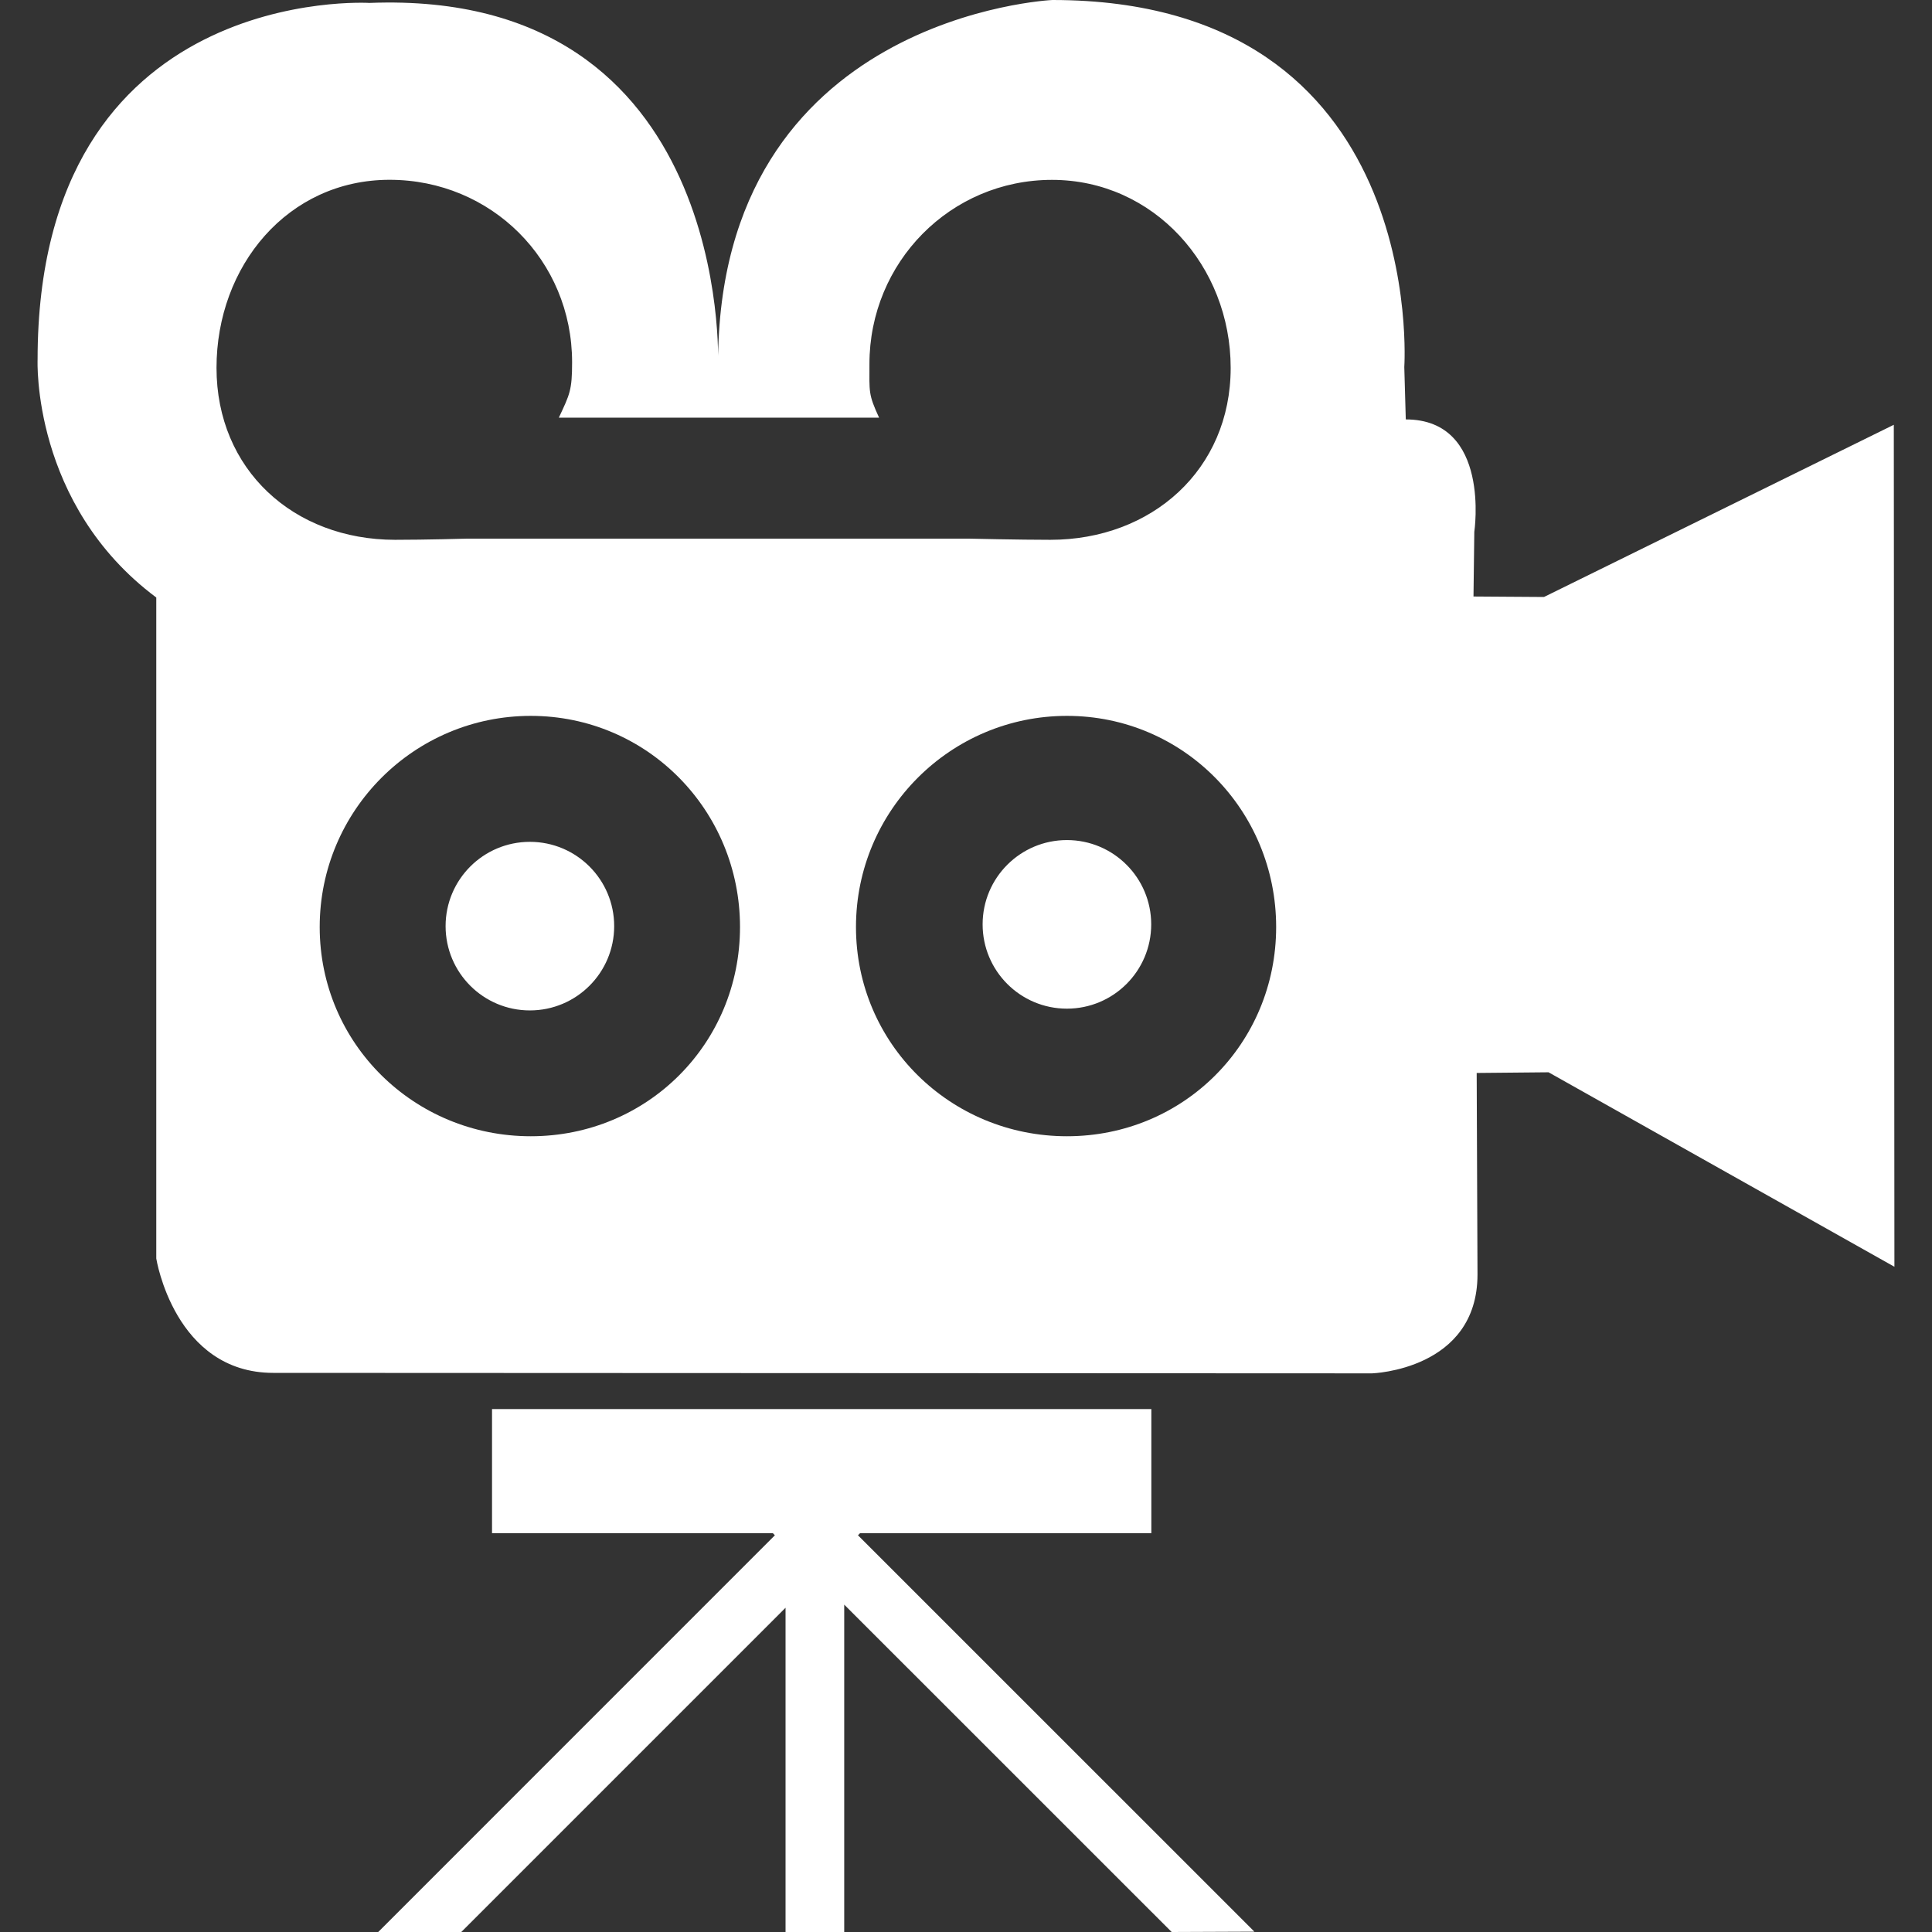 <?xml version="1.0" encoding="iso-8859-1"?>
<!-- Generator: Adobe Illustrator 18.1.1, SVG Export Plug-In . SVG Version: 6.00 Build 0)  -->
<svg version="1.1" id="Capa_1" xmlns="http://www.w3.org/2000/svg" xmlns:xlink="http://www.w3.org/1999/xlink" x="0px" y="0px"
	 viewBox="0 0 28.421 28.421" style="enable-background:new 0 0 28.421 28.421;" xml:space="preserve">
<rect x="0" y="0" width="28.421" height="28.421" fill="#333333" stroke="none"/>
<g>
	<path fill="white" d="M9.035,13.624c0,0.685-0.555,1.24-1.24,1.24s-1.24-0.555-1.24-1.24c0-0.685,0.555-1.24,1.24-1.24
		S9.035,12.939,9.035,13.624z M15.695,12.358c-0.685,0-1.24,0.555-1.24,1.24c0,0.685,0.555,1.24,1.24,1.24
		c0.685,0,1.24-0.555,1.24-1.24S16.38,12.358,15.695,12.358z M22.78,15.774l-1.057,0.01l0.012,2.964
		c0,1.406-1.551,1.455-1.551,1.455L4.021,20.196c-1.455,0-1.722-1.682-1.722-1.682V8.79C0.463,7.42,0.553,5.291,0.553,5.291
		c0-5.546,4.883-5.248,4.883-5.248c5.337-0.21,5.127,5.309,5.127,5.309C10.563,0.225,15.481,0,15.481,0
		c5.546,0,5.177,5.399,5.177,5.399L20.68,6.17c1.256,0,1.008,1.654,1.008,1.654l-0.012,0.951l1.037,0.007l5.146-2.533l0.009,12.386
		L22.78,15.774z M5.812,7.941c0.453,0,1.047-0.017,1.047-0.017h7.407c0,0,0.731,0.017,1.184,0.017c1.495,0,2.654-1.033,2.654-2.529
		c0-1.499-1.131-2.766-2.628-2.766S12.79,3.86,12.79,5.355c0,0.411-0.018,0.443,0.142,0.789H8.221
		C8.383,5.798,8.416,5.74,8.416,5.329c0-1.499-1.189-2.684-2.685-2.684c-1.497,0-2.546,1.267-2.546,2.766
		C3.185,6.907,4.316,7.94,5.812,7.941z M10.886,13.637c0-1.715-1.364-3.106-3.078-3.106s-3.105,1.391-3.105,3.106
		s1.39,3.078,3.105,3.078S10.886,15.352,10.886,13.637z M18.773,13.637c0-1.715-1.364-3.106-3.077-3.106s-3.104,1.391-3.104,3.106
		s1.39,3.078,3.104,3.078S18.773,15.352,18.773,13.637z M12.652,22.554h4.285v-1.826H7.238v1.826h4.131l0.03,0.031l-5.835,5.836
		h1.222l4.77-4.77v4.77h0.863v-4.816l4.817,4.816l1.217-0.005l-5.832-5.831L12.652,22.554z"/>
</g>
<g>
</g>
<g>
</g>
<g>
</g>
<g>
</g>
<g>
</g>
<g>
</g>
<g>
</g>
<g>
</g>
<g>
</g>
<g>
</g>
<g>
</g>
<g>
</g>
<g>
</g>
<g>
</g>
<g>
</g>
</svg>
